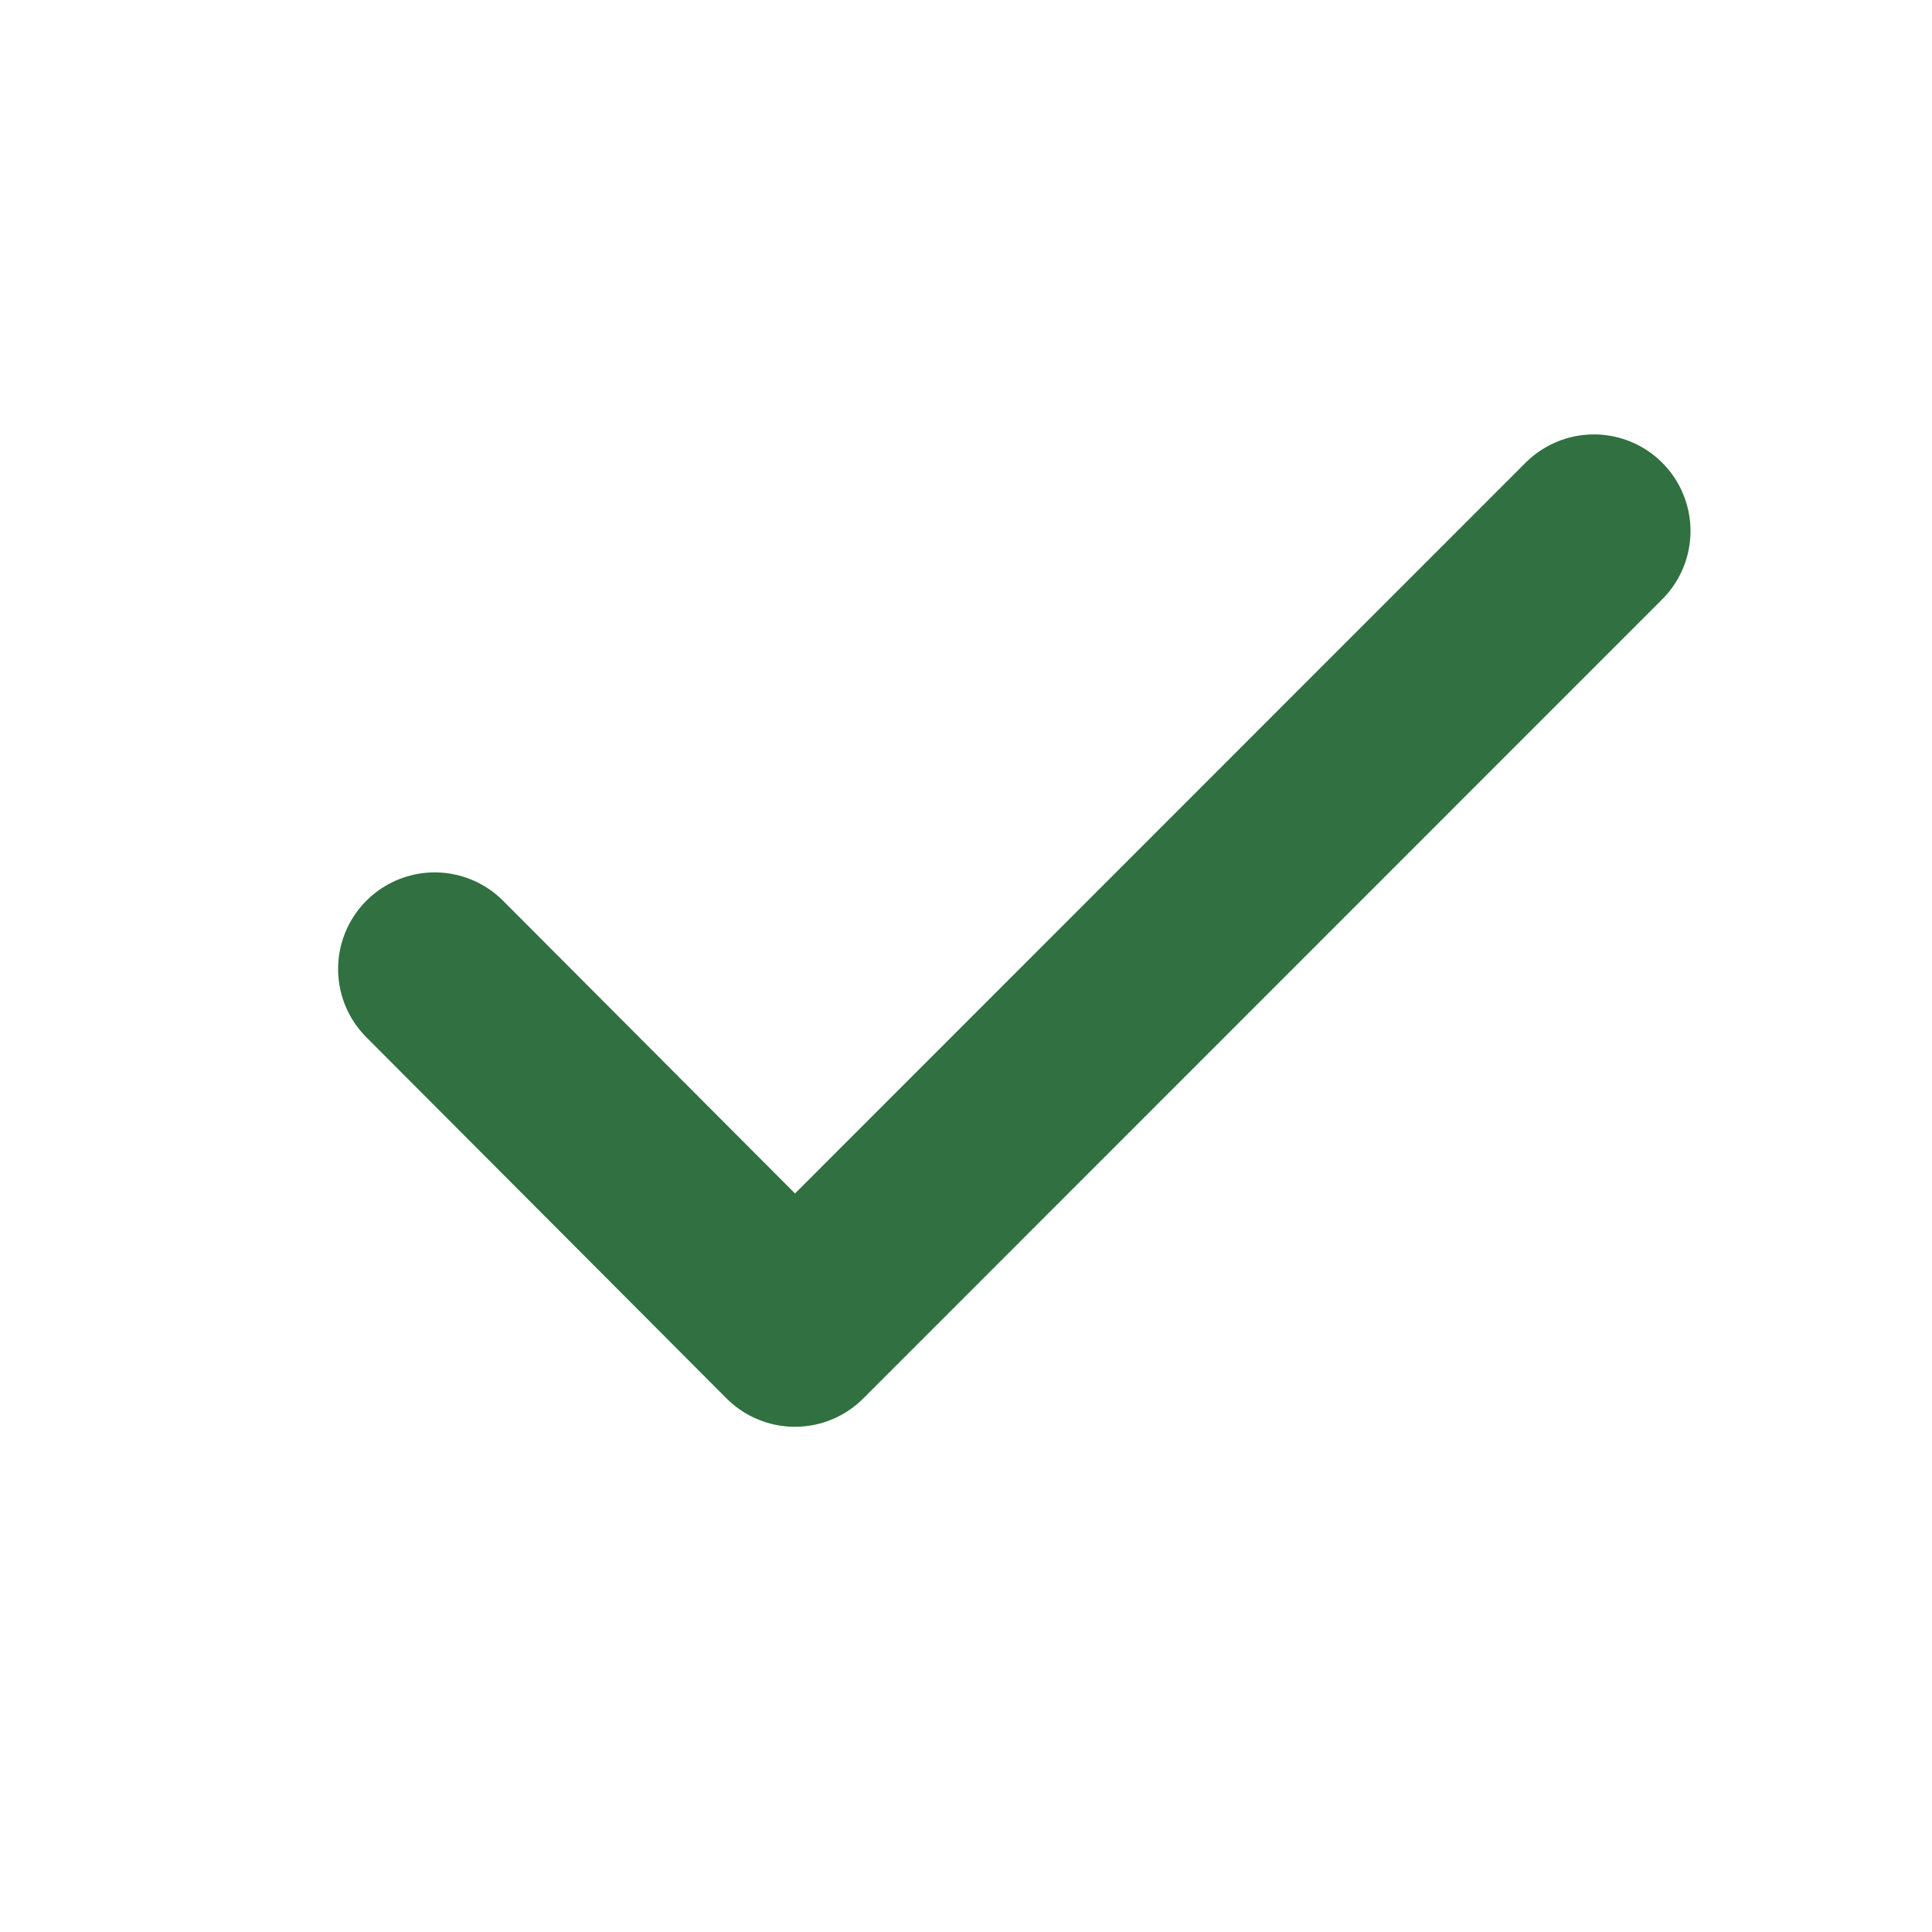 <svg id="ic_check_green" xmlns="http://www.w3.org/2000/svg" width="20" height="20" viewBox="0 0 20 20">
  <rect id="Rechteck_5945" data-name="Rechteck 5945" width="20" height="20" fill="none"/>
  <path id="Pfad_7311" data-name="Pfad 7311" d="M-19159.25-1833l3.729,3.739,8.271-8.273" transform="translate(19163.75 1843.031)" fill="none" stroke="#317040" stroke-linecap="round" stroke-linejoin="round" stroke-width="2"/>
</svg>
